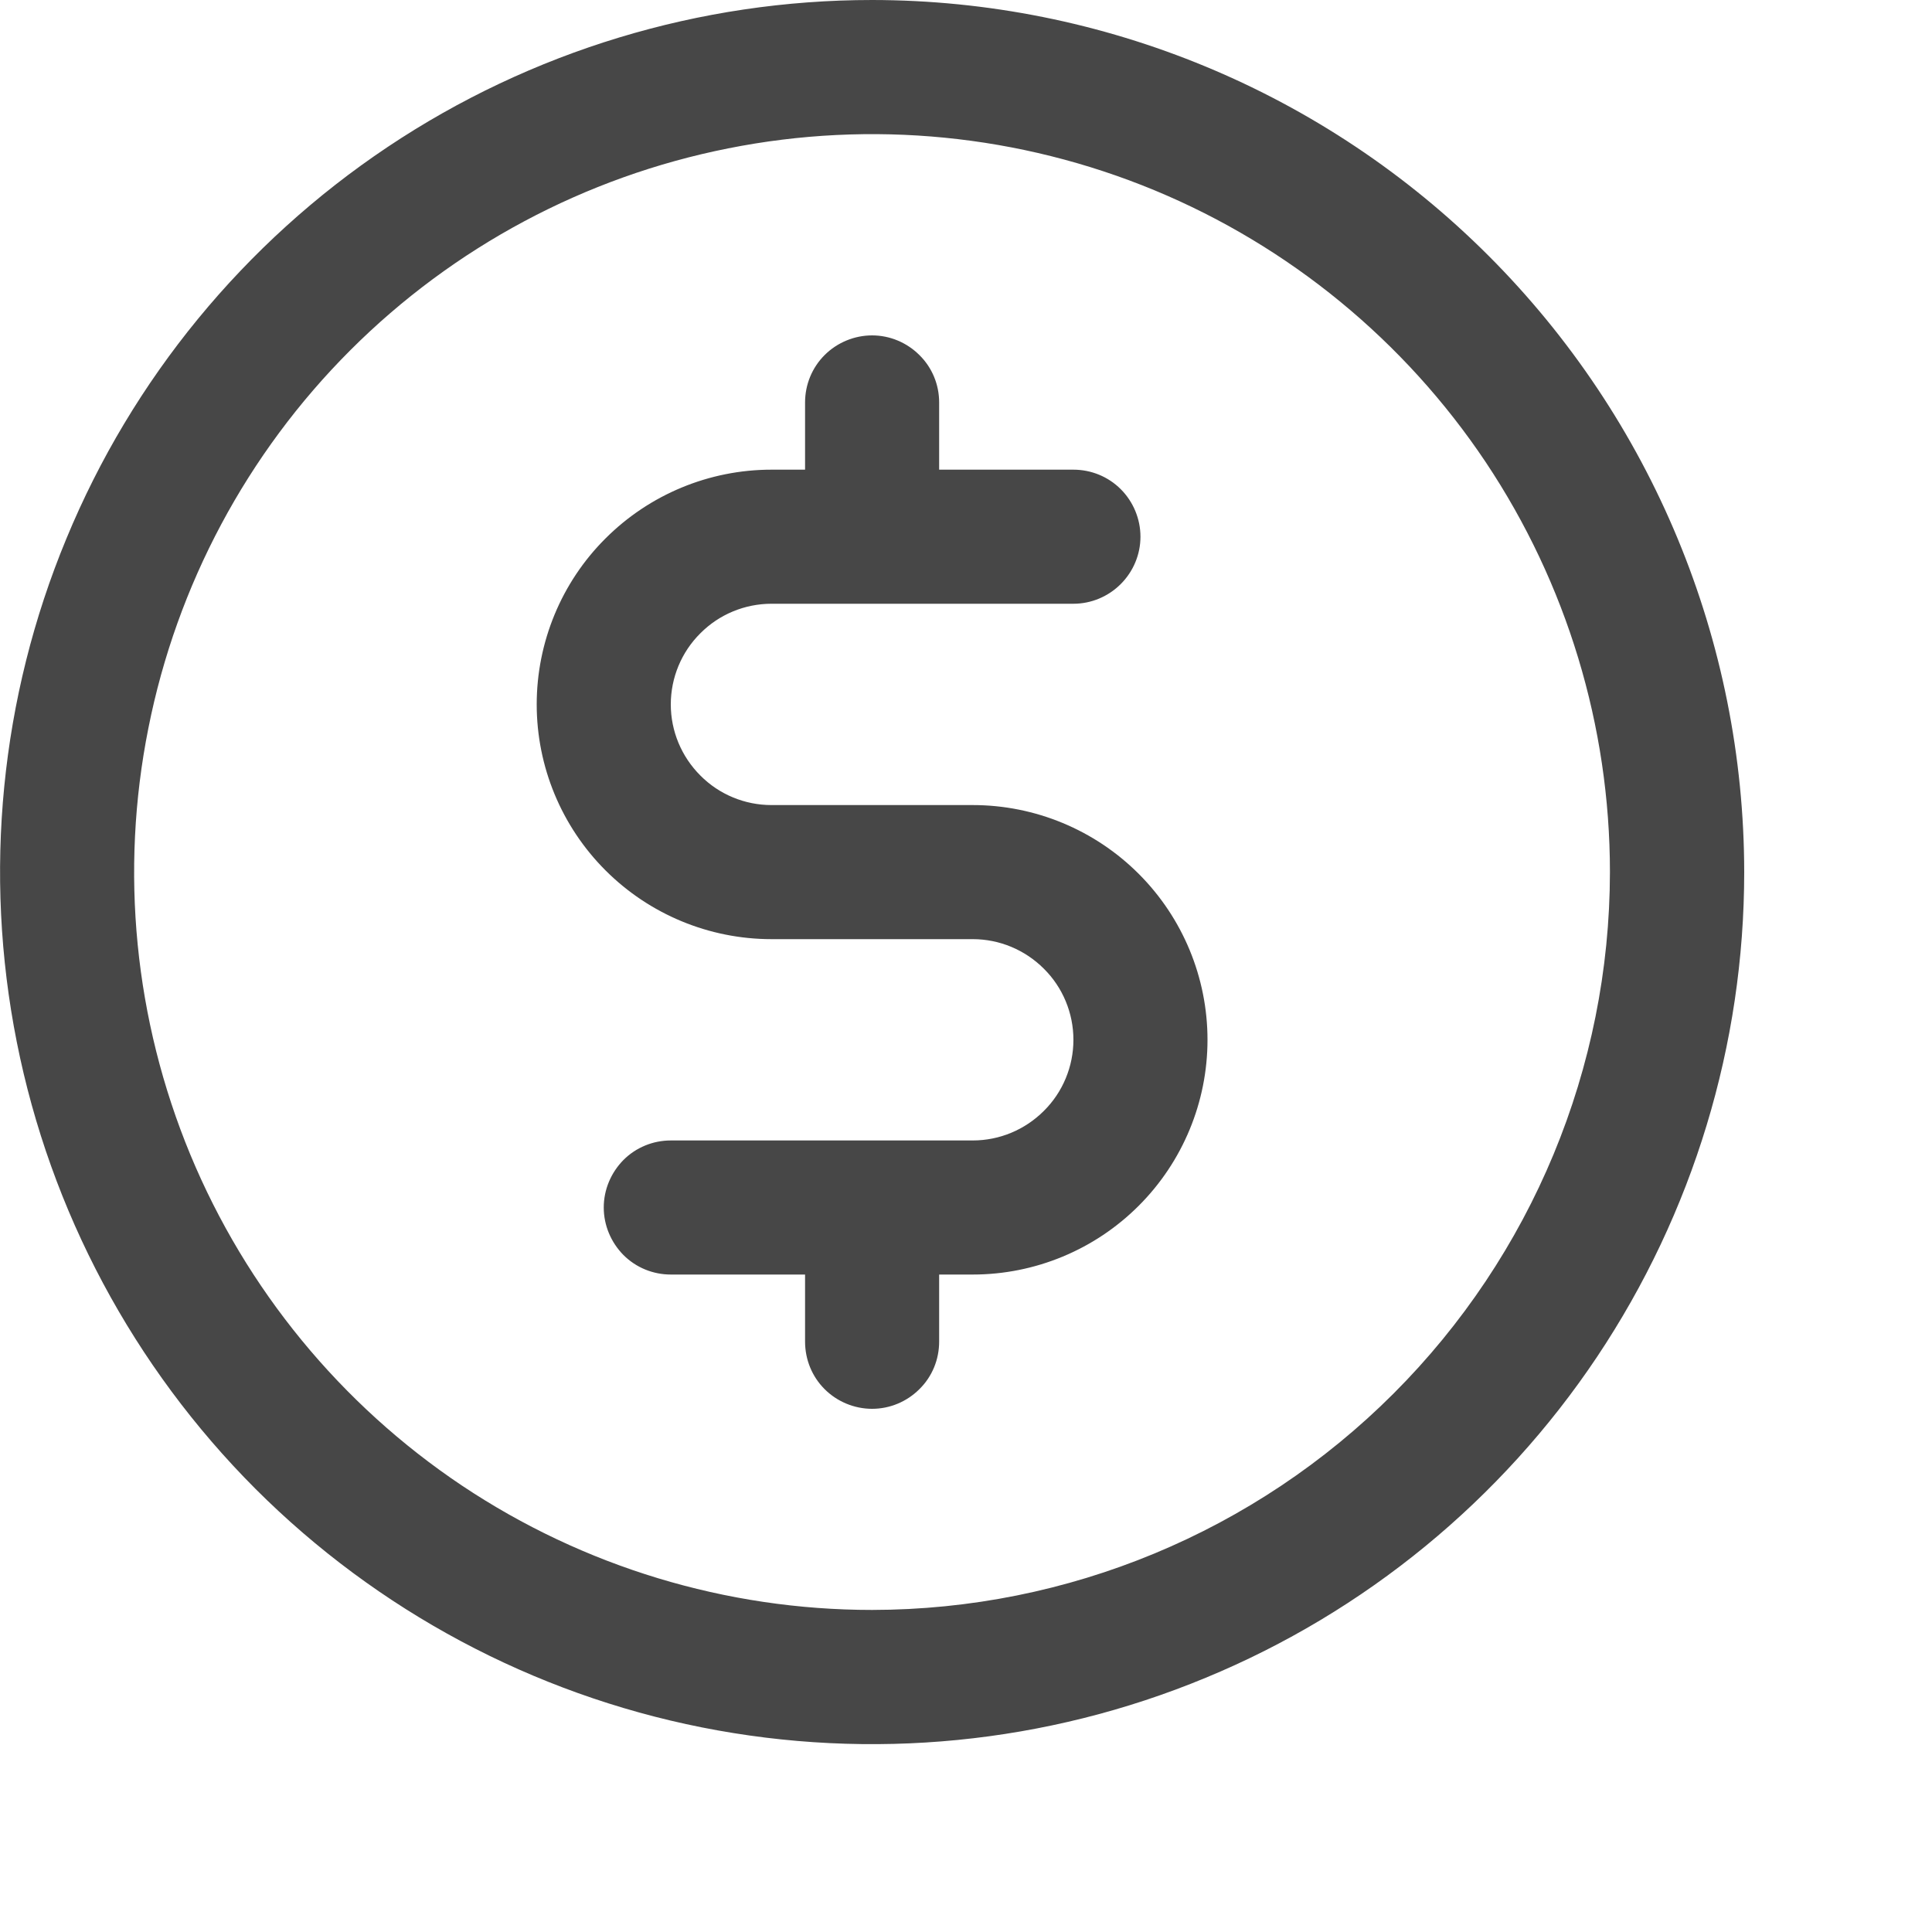 <?xml version="1.0" encoding="utf-8"?>
<svg xmlns="http://www.w3.org/2000/svg" fill="none" height="100%" overflow="visible" preserveAspectRatio="none" style="display: block;" viewBox="0 0 10 10" width="100%">
<path d="M4.514 0C3.621 0 2.748 0.265 2.006 0.761C1.264 1.257 0.685 1.962 0.344 2.787C0.002 3.611 -0.087 4.519 0.087 5.394C0.261 6.27 0.691 7.074 1.322 7.706C1.953 8.337 2.758 8.767 3.633 8.941C4.509 9.115 5.416 9.026 6.241 8.684C7.066 8.343 7.771 7.764 8.267 7.022C8.763 6.279 9.028 5.407 9.028 4.514C9.027 3.317 8.551 2.17 7.704 1.323C6.858 0.477 5.711 0.001 4.514 0ZM4.514 8.333C3.758 8.333 3.02 8.109 2.392 7.69C1.764 7.27 1.274 6.673 0.985 5.976C0.696 5.278 0.62 4.51 0.768 3.769C0.915 3.028 1.279 2.347 1.813 1.813C2.347 1.279 3.028 0.915 3.769 0.768C4.51 0.62 5.278 0.696 5.976 0.985C6.673 1.274 7.27 1.764 7.69 2.392C8.109 3.02 8.333 3.758 8.333 4.514C8.332 5.527 7.929 6.497 7.213 7.213C6.497 7.929 5.527 8.332 4.514 8.333ZM6.25 5.382C6.25 5.704 6.122 6.013 5.894 6.241C5.666 6.469 5.357 6.597 5.035 6.597H4.861V6.944C4.861 7.037 4.825 7.125 4.759 7.19C4.694 7.255 4.606 7.292 4.514 7.292C4.422 7.292 4.333 7.255 4.268 7.19C4.203 7.125 4.167 7.037 4.167 6.944V6.597H3.472C3.38 6.597 3.292 6.561 3.227 6.496C3.162 6.43 3.125 6.342 3.125 6.25C3.125 6.158 3.162 6.07 3.227 6.004C3.292 5.939 3.38 5.903 3.472 5.903H5.035C5.173 5.903 5.305 5.848 5.403 5.75C5.501 5.653 5.556 5.52 5.556 5.382C5.556 5.244 5.501 5.111 5.403 5.014C5.305 4.916 5.173 4.861 5.035 4.861H3.993C3.671 4.861 3.362 4.733 3.134 4.505C2.906 4.277 2.778 3.968 2.778 3.646C2.778 3.324 2.906 3.014 3.134 2.787C3.362 2.559 3.671 2.431 3.993 2.431H4.167V2.083C4.167 1.991 4.203 1.903 4.268 1.838C4.333 1.773 4.422 1.736 4.514 1.736C4.606 1.736 4.694 1.773 4.759 1.838C4.825 1.903 4.861 1.991 4.861 2.083V2.431H5.556C5.648 2.431 5.736 2.467 5.801 2.532C5.866 2.597 5.903 2.686 5.903 2.778C5.903 2.87 5.866 2.958 5.801 3.023C5.736 3.088 5.648 3.125 5.556 3.125H3.993C3.855 3.125 3.722 3.18 3.625 3.278C3.527 3.375 3.472 3.508 3.472 3.646C3.472 3.784 3.527 3.916 3.625 4.014C3.722 4.112 3.855 4.167 3.993 4.167H5.035C5.357 4.167 5.666 4.295 5.894 4.523C6.122 4.751 6.25 5.06 6.25 5.382Z" fill="#474747" id="Vector"/>
</svg>